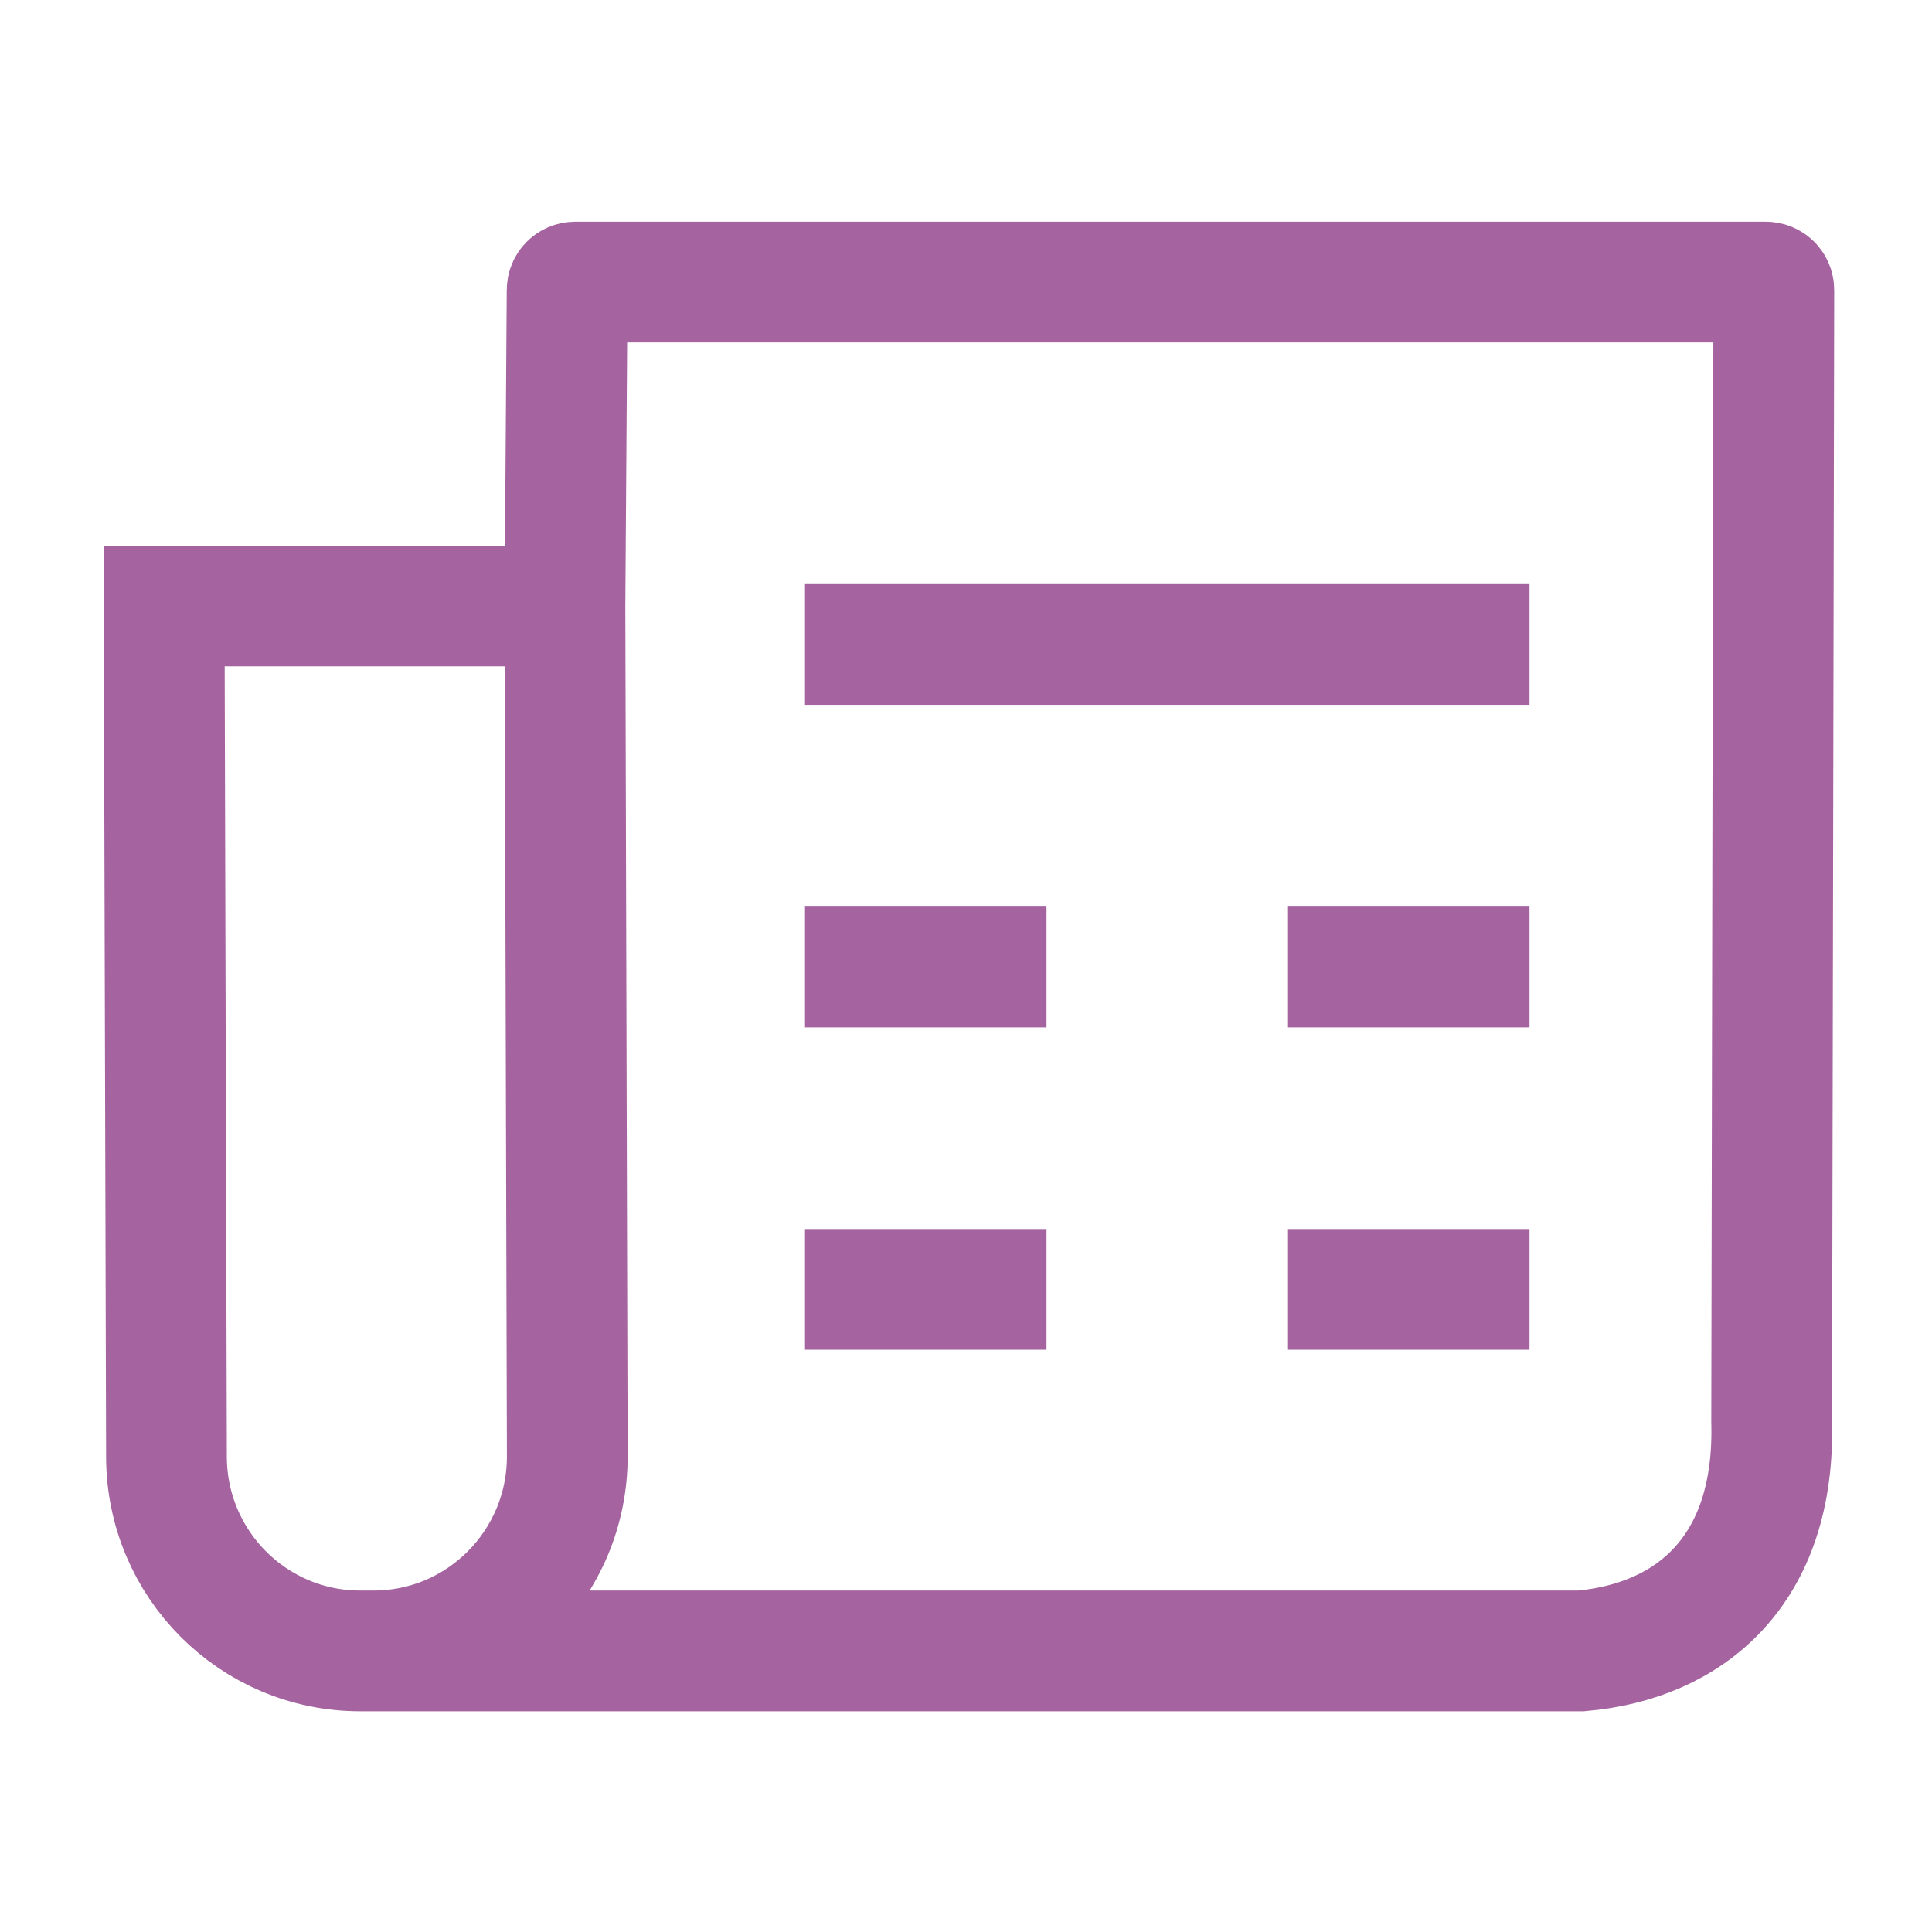 <?xml version="1.0" encoding="UTF-8"?>
<svg xmlns="http://www.w3.org/2000/svg" width="24" height="24" viewBox="0 0 24 24" fill="none">
  <path d="M10 8.006H19M10 12.012H13M19 12.012H16M10 16.017H13M19 16.017H16" stroke="#A564A0" stroke-width="1.5" stroke-linejoin="round"></path>
  <path d="M7.018 7.528L7.047 18.085C7.051 19.422 5.973 20.508 4.642 20.508M7.018 7.528H2.039L2.068 18.099C2.071 19.43 3.147 20.508 4.473 20.508H4.642M7.018 7.528L7.045 3.603C7.045 3.548 7.09 3.504 7.144 3.504H21.936C21.991 3.504 22.036 3.549 22.035 3.604L22.008 17.656C22.059 19.526 20.979 20.391 19.642 20.508H4.642" stroke="#A564A0" stroke-width="1.5"></path>
</svg>
